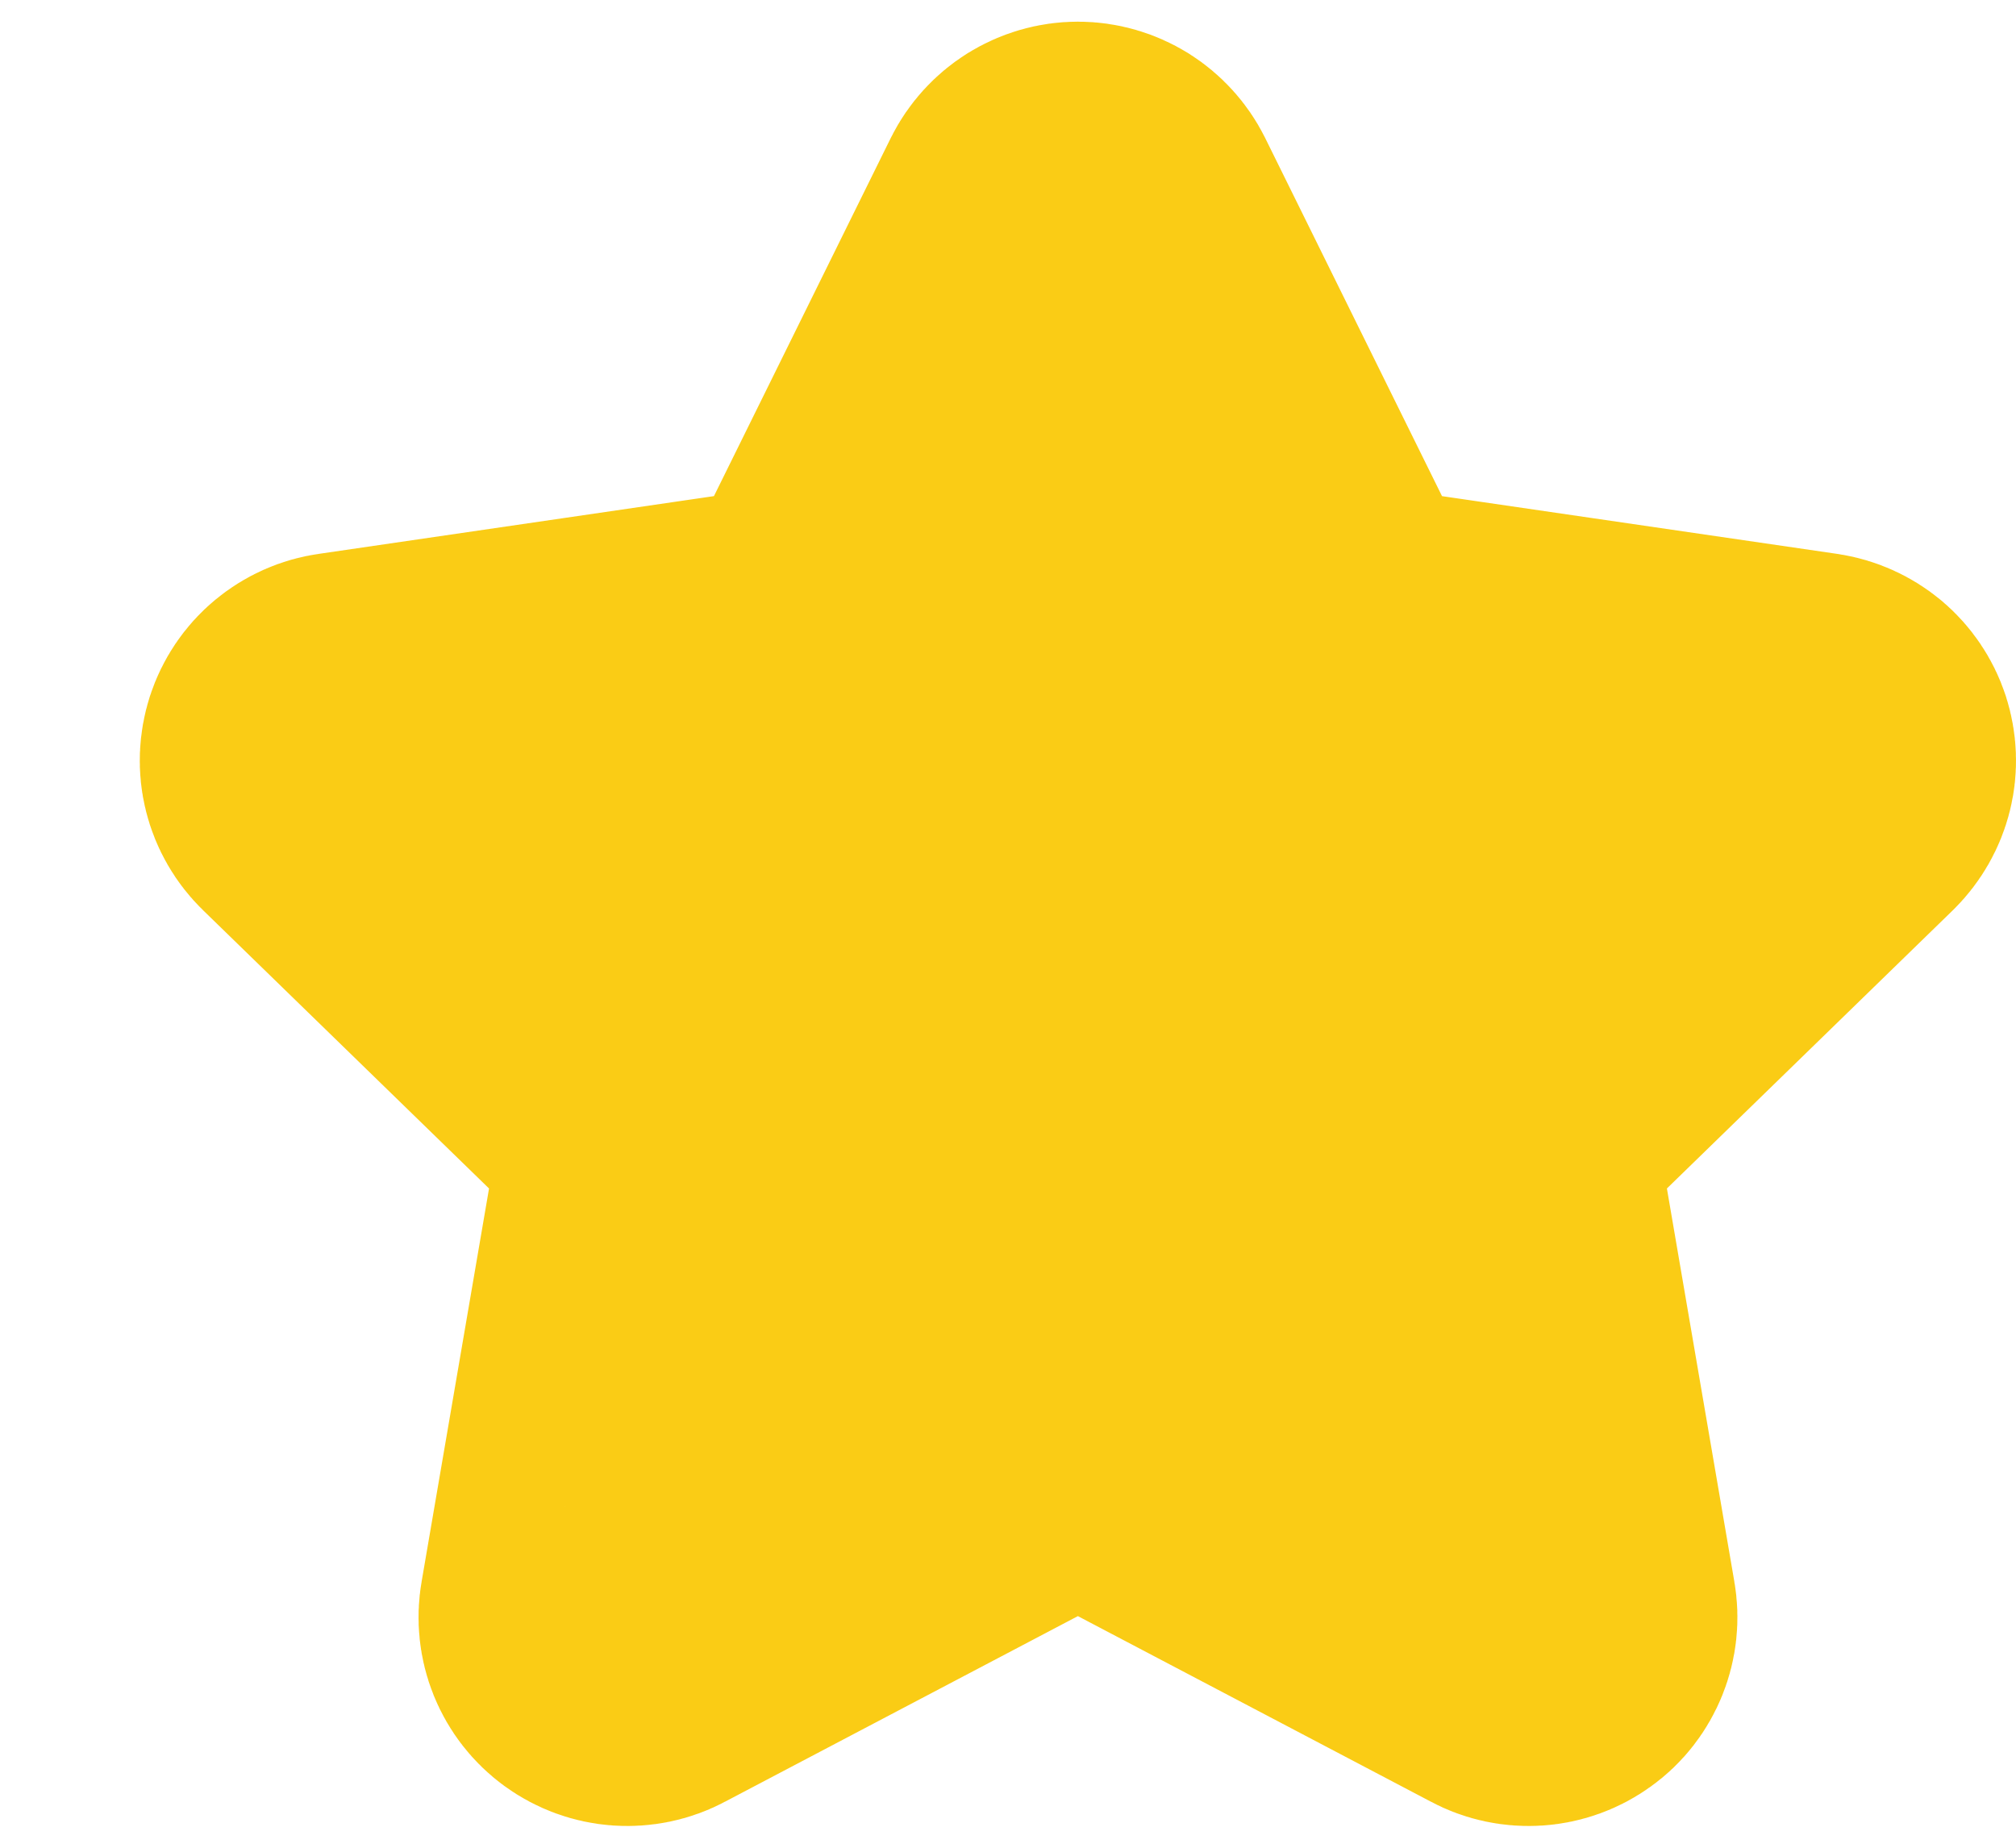 <svg xmlns="http://www.w3.org/2000/svg" width="12" height="11" viewBox="0 0 12 11" fill="none"><path d="M6.199 1.264C6.219 1.224 6.25 1.19 6.288 1.166C6.327 1.142 6.371 1.129 6.416 1.129C6.462 1.129 6.506 1.142 6.545 1.166C6.583 1.19 6.614 1.224 6.634 1.264L7.693 3.409C7.763 3.55 7.866 3.672 7.993 3.765C8.12 3.857 8.268 3.918 8.424 3.941L10.792 4.287C10.837 4.294 10.879 4.313 10.914 4.342C10.948 4.371 10.974 4.409 10.988 4.452C11.002 4.496 11.004 4.542 10.993 4.586C10.982 4.63 10.959 4.67 10.927 4.702L9.214 6.369C9.101 6.479 9.017 6.615 8.968 6.765C8.919 6.915 8.908 7.074 8.934 7.23L9.338 9.586C9.346 9.631 9.341 9.677 9.324 9.719C9.307 9.761 9.279 9.798 9.242 9.824C9.205 9.851 9.161 9.867 9.116 9.87C9.071 9.873 9.025 9.864 8.985 9.842L6.868 8.729C6.729 8.656 6.574 8.618 6.416 8.618C6.259 8.618 6.103 8.656 5.964 8.729L3.848 9.842C3.808 9.864 3.762 9.873 3.717 9.87C3.672 9.867 3.628 9.851 3.591 9.824C3.554 9.797 3.526 9.761 3.509 9.719C3.492 9.677 3.487 9.63 3.495 9.586L3.899 7.23C3.925 7.075 3.914 6.915 3.865 6.765C3.816 6.615 3.732 6.479 3.619 6.369L1.906 4.702C1.873 4.67 1.85 4.63 1.839 4.586C1.828 4.542 1.83 4.496 1.844 4.452C1.858 4.409 1.884 4.37 1.919 4.341C1.954 4.312 1.996 4.293 2.041 4.287L4.408 3.941C4.564 3.918 4.712 3.858 4.84 3.765C4.967 3.672 5.071 3.55 5.14 3.409L6.199 1.264Z" fill="#FACC15" stroke="#FACC15" stroke-width="2" stroke-linecap="round" stroke-linejoin="round"></path></svg>